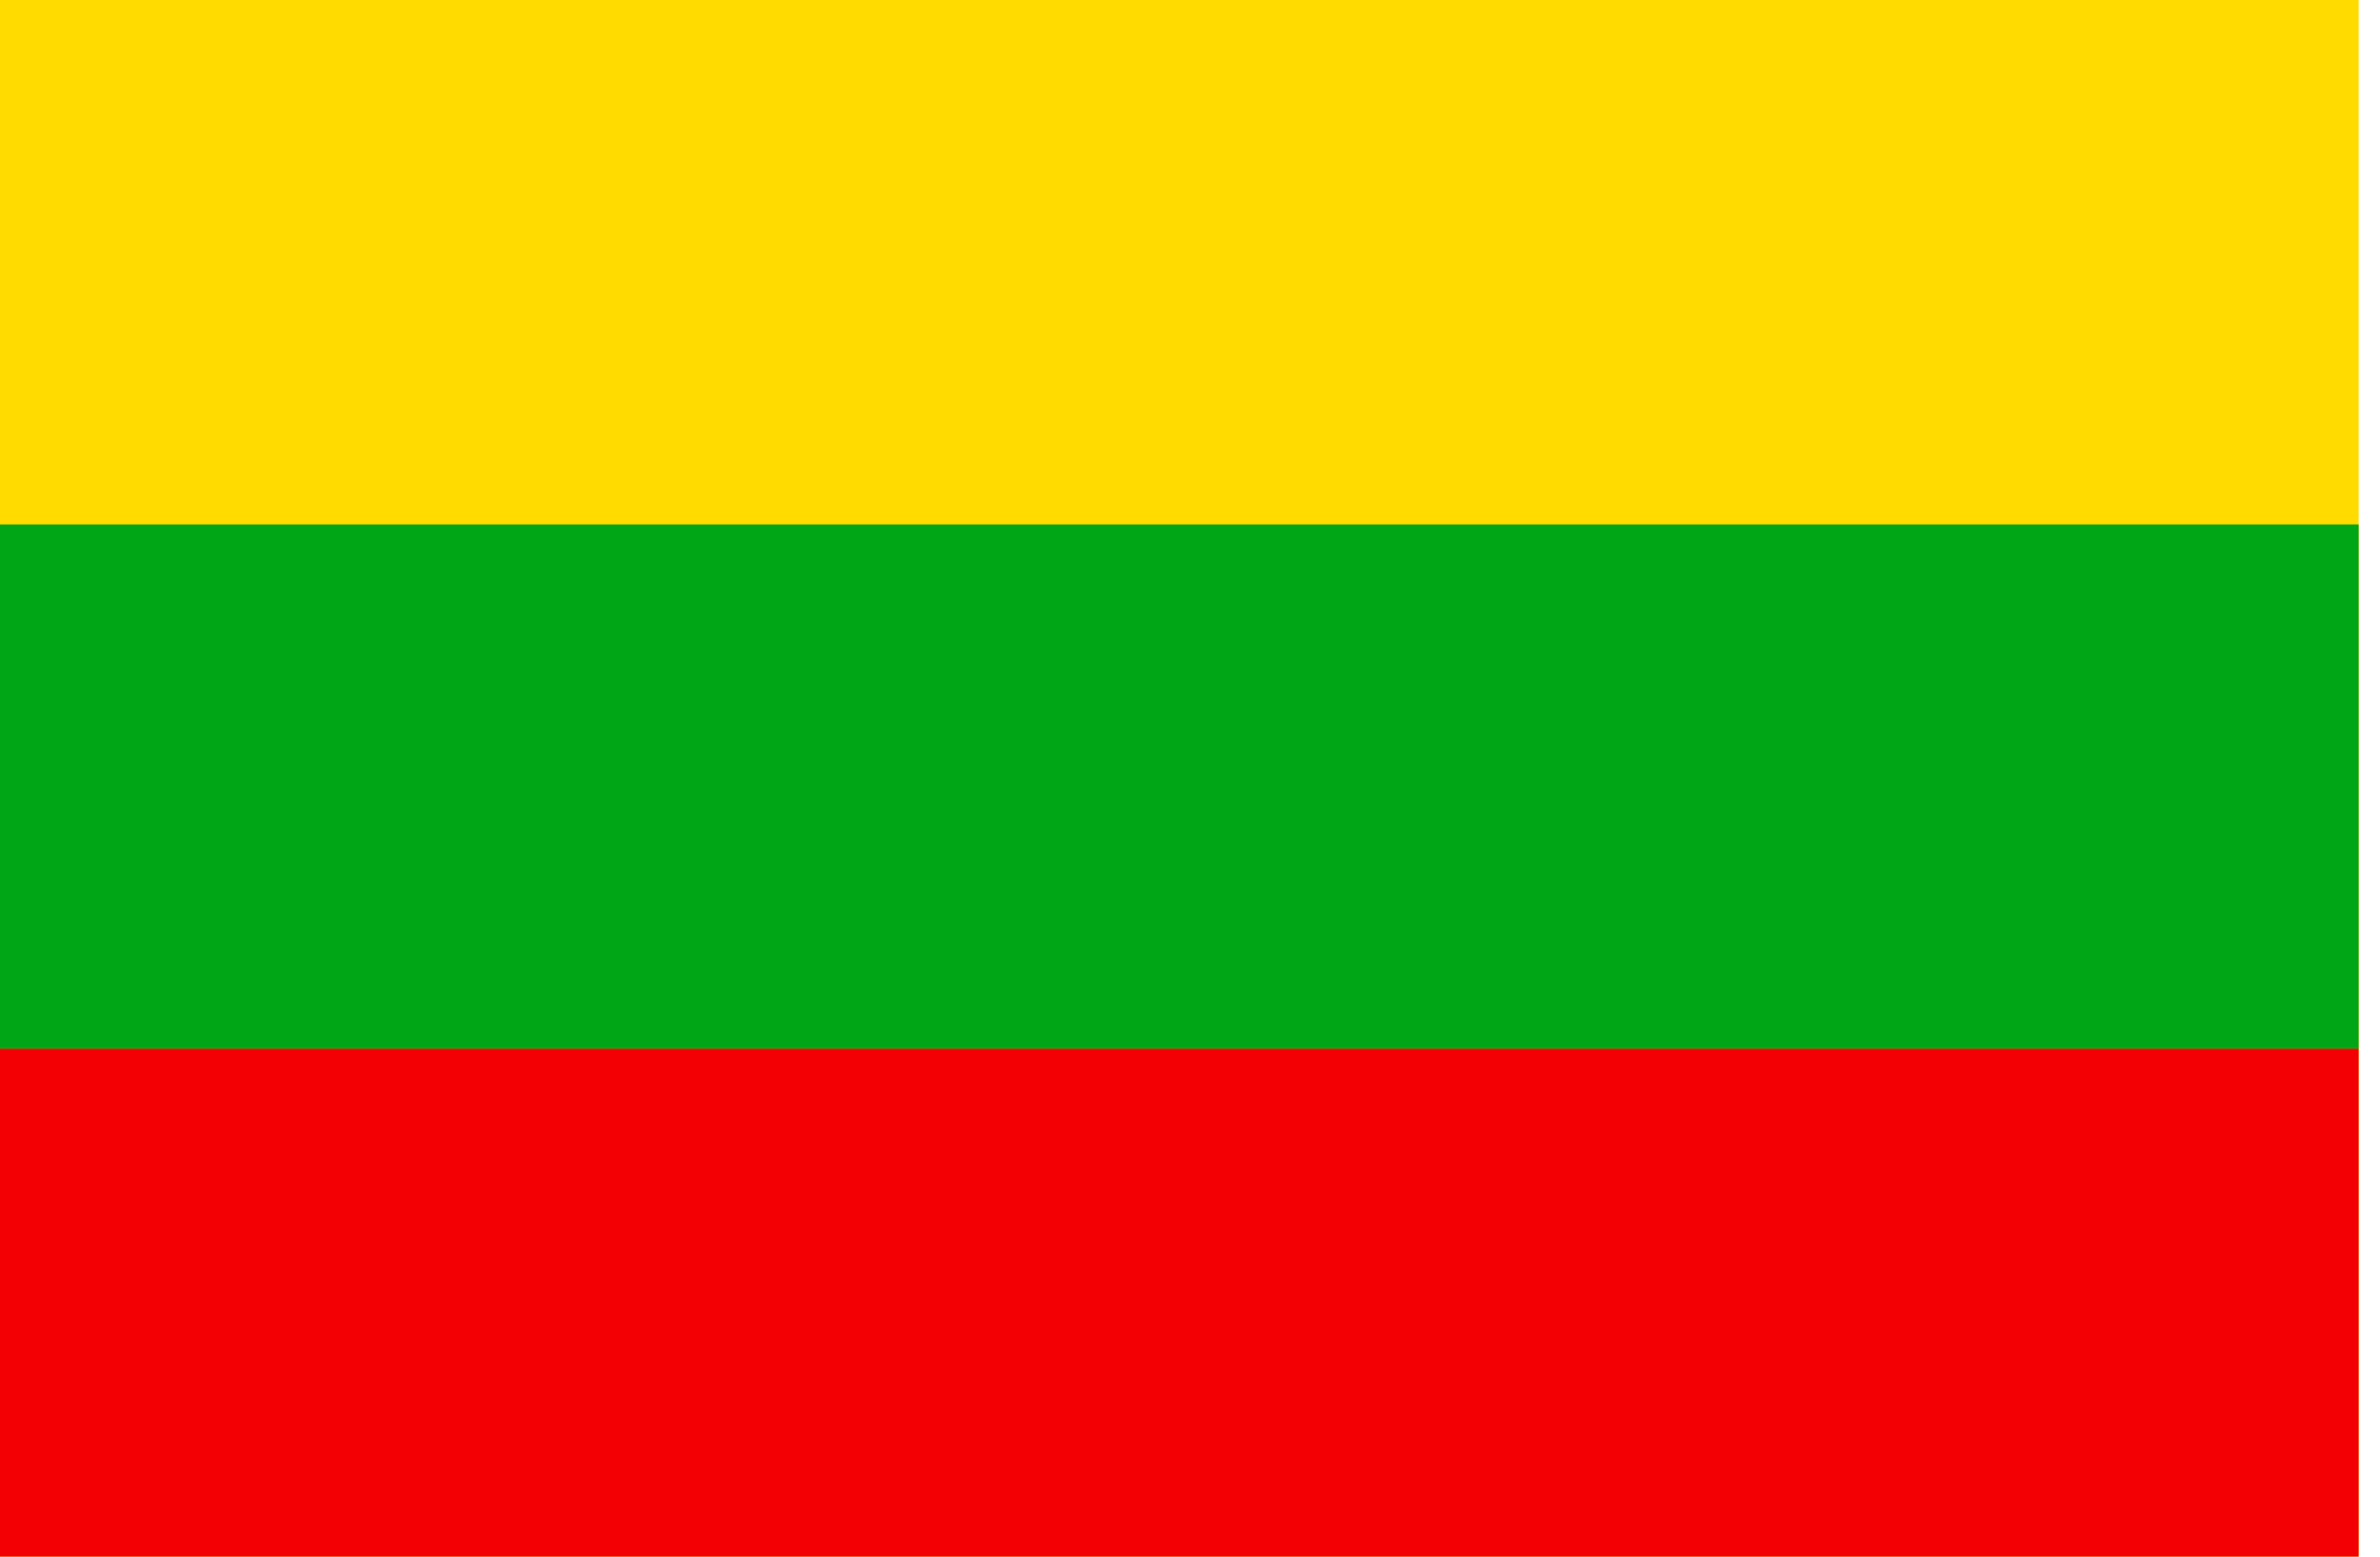 <?xml version="1.0" encoding="UTF-8"?>
<svg width="26px" height="17px" viewBox="0 0 26 17" version="1.1" xmlns="http://www.w3.org/2000/svg" xmlns:xlink="http://www.w3.org/1999/xlink">
    <!-- Generator: Sketch 51.2 (57519) - http://www.bohemiancoding.com/sketch -->
    <title>LT Lithuania</title>
    <desc>Created with Sketch.</desc>
    <defs></defs>
    <g id="Page-1" stroke="none" stroke-width="1" fill="none" fill-rule="evenodd">
        <g id="LT-Lithuania">
            <g id="Group-4">
                <polygon id="Fill-1" fill="#FFDB00" points="0 17.178 25.767 17.178 25.767 -0 0 -0"></polygon>
                <polygon id="Fill-2" fill="#F30004" points="0 17.178 25.767 17.178 25.767 11.452 0 11.452"></polygon>
                <polygon id="Fill-3" fill="#01A616" points="0 11.452 25.767 11.452 25.767 5.727 0 5.727"></polygon>
            </g>
        </g>
    </g>
</svg>